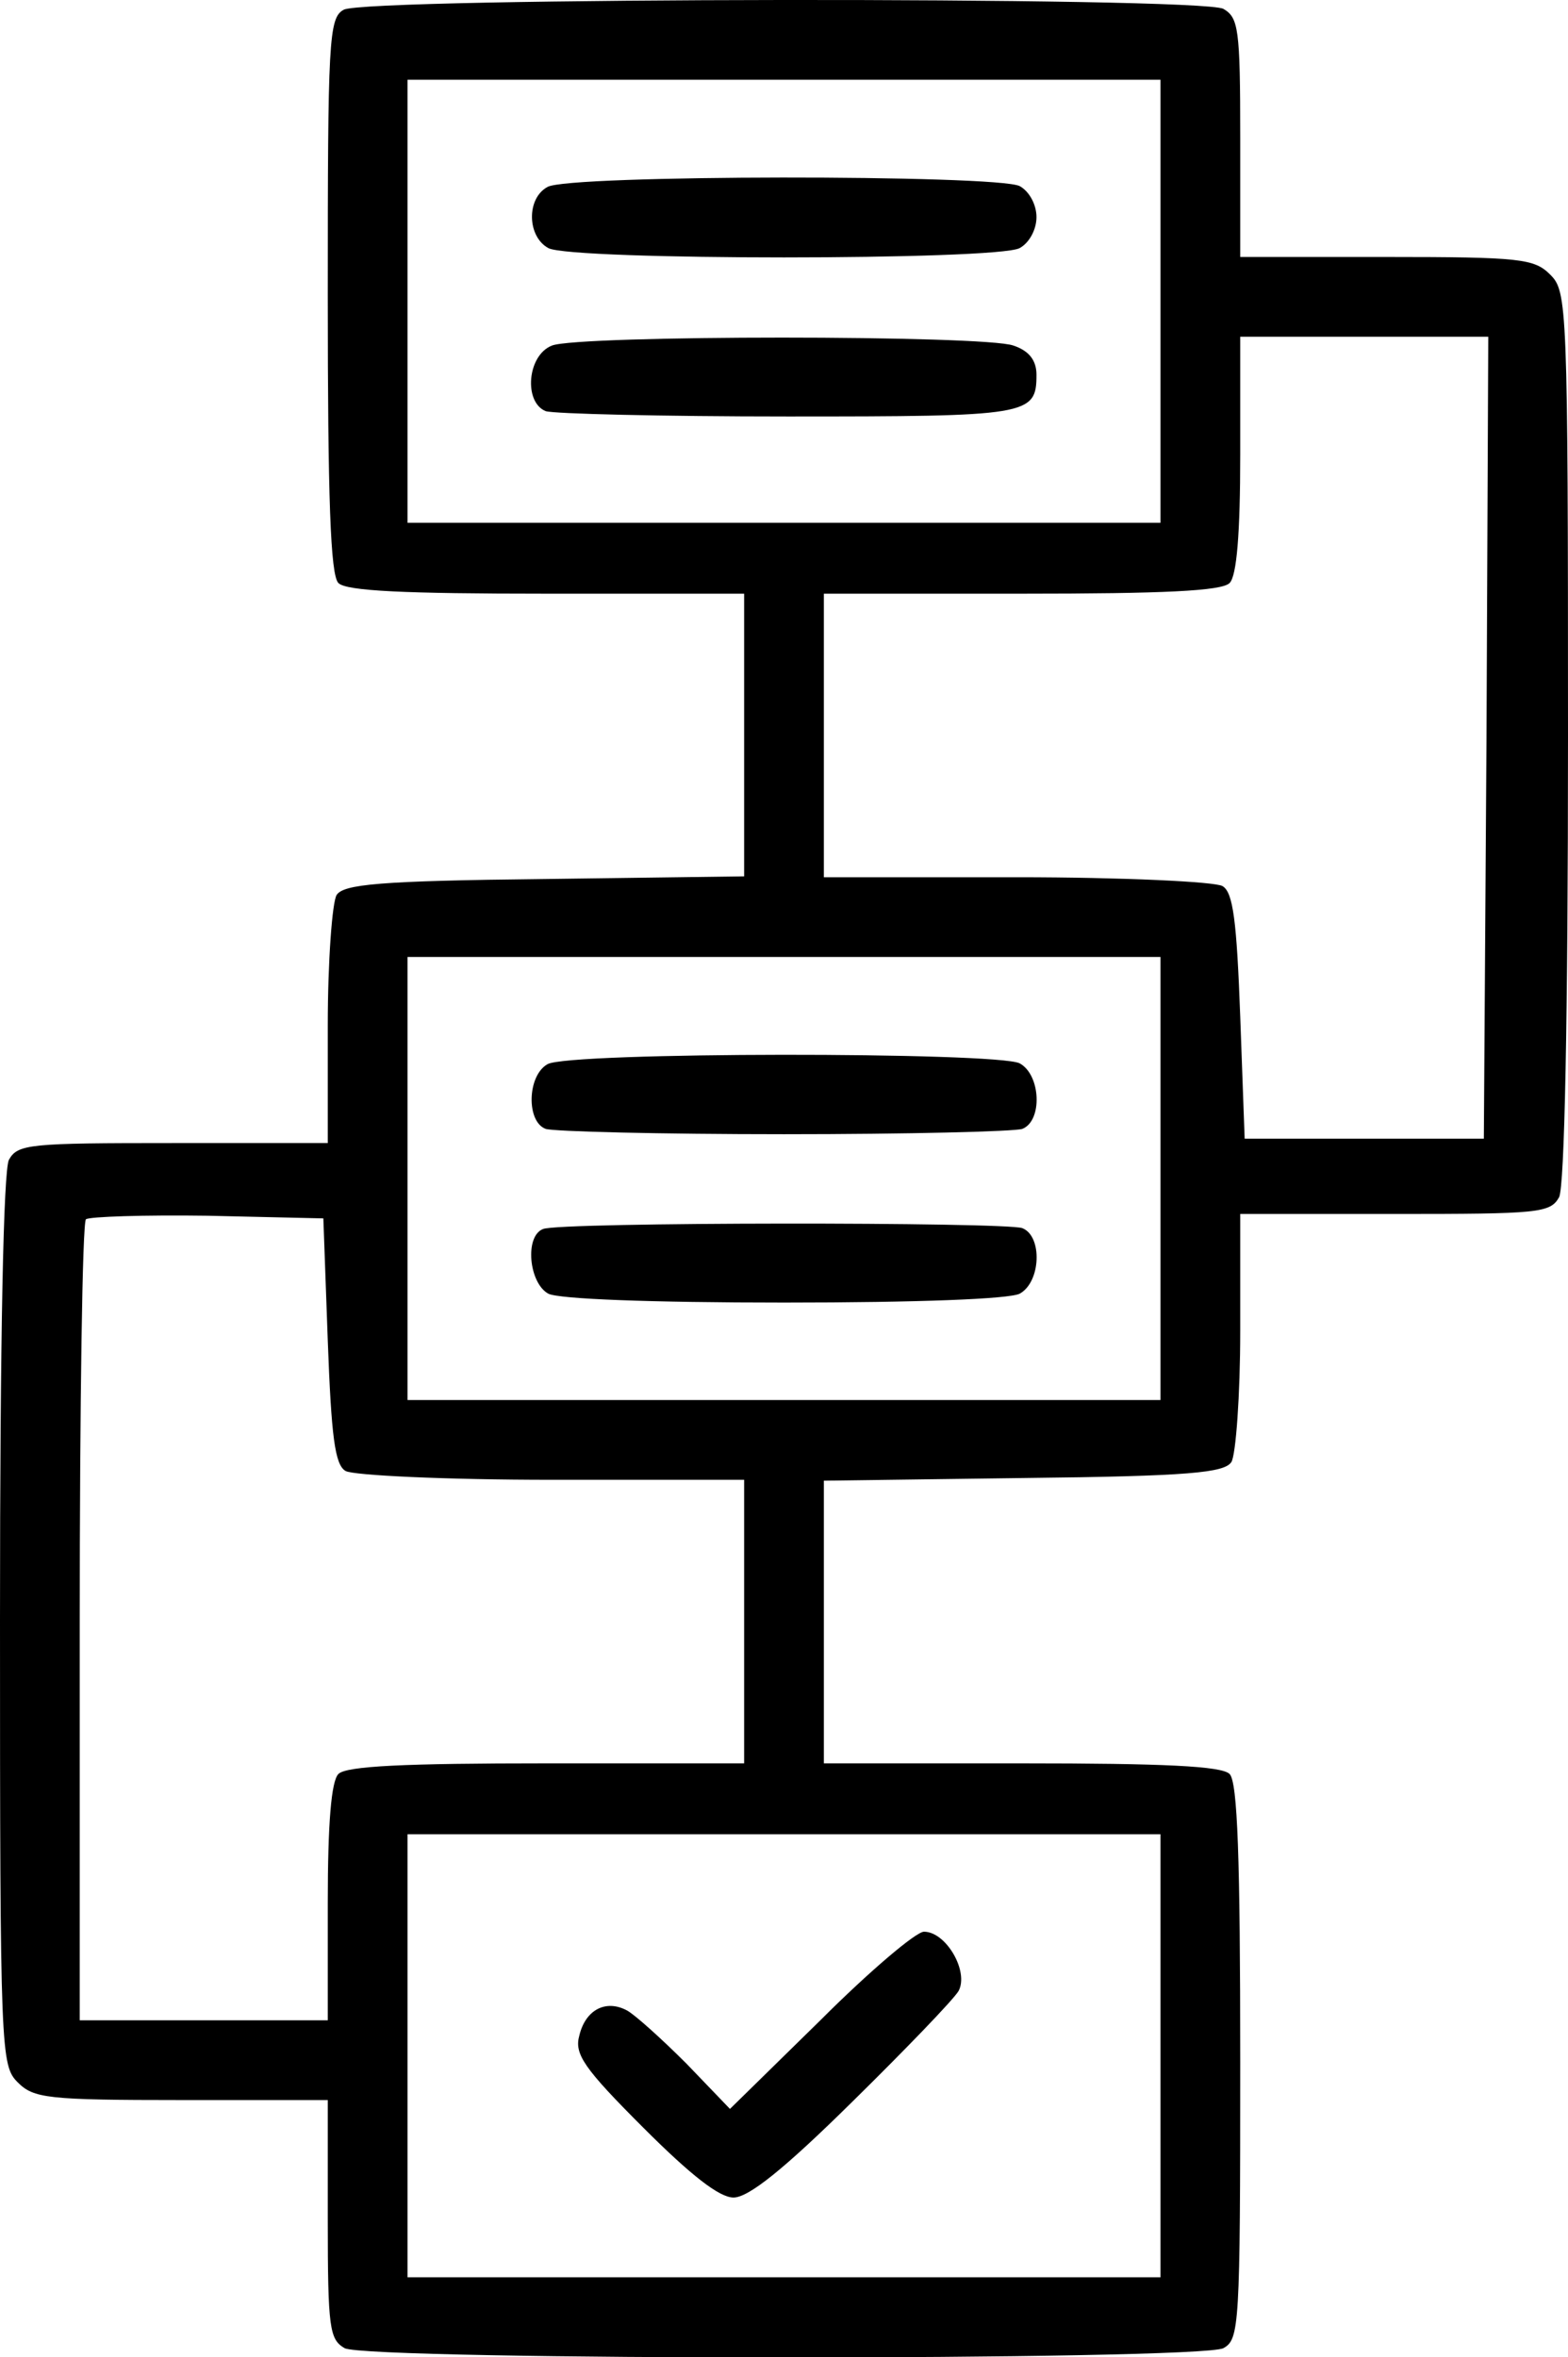 <?xml version="1.0" standalone="no"?>
<!DOCTYPE svg PUBLIC "-//W3C//DTD SVG 20010904//EN"
 "http://www.w3.org/TR/2001/REC-SVG-20010904/DTD/svg10.dtd">
<svg version="1.0" xmlns="http://www.w3.org/2000/svg"
 width="177pt" height="266pt" viewBox="0 0 177 266"
 preserveAspectRatio="xMidYMid meet">

<g transform="translate(0,266) scale(0.1,-0.1)"
fill="#000000" stroke="none">
<path d="M388 2649 c-17 -9 -18 -35 -18 -322 0 -230 3 -316 12 -325 9 -9 75
-12 235 -12 l223 0 0 -159 0 -160 -225 -3 c-188 -2 -227 -6 -235 -18 -5 -8
-10 -75 -10 -147 l0 -133 -175 0 c-162 0 -175 -1 -185 -19 -6 -13 -10 -194
-10 -520 0 -488 1 -502 20 -521 18 -18 33 -20 185 -20 l165 0 0 -135 c0 -123
2 -135 19 -145 27 -14 965 -14 992 0 18 10 19 24 19 323 0 230 -3 316 -12 325
-9 9 -75 12 -235 12 l-223 0 0 159 0 160 225 3 c188 2 227 6 235 18 5 8 10 75
10 148 l0 132 175 0 c162 0 175 1 185 19 6 13 10 194 10 520 0 488 -1 502 -20
521 -18 18 -33 20 -185 20 l-165 0 0 135 c0 123 -2 135 -19 145 -27 14 -969
13 -993 -1z m922 -329 l0 -250 -425 0 -425 0 0 250 0 250 425 0 425 0 0 -250z
m368 -492 l-3 -453 -135 0 -135 0 -5 138 c-4 108 -8 140 -20 147 -8 5 -113 10
-232 10 l-218 0 0 160 0 160 223 0 c160 0 226 3 235 12 8 8 12 55 12 145 l0
133 140 0 140 0 -2 -452z m-368 -498 l0 -250 -425 0 -425 0 0 250 0 250 425 0
425 0 0 -250z m-940 -183 c4 -108 8 -140 20 -147 8 -5 113 -10 233 -10 l217 0
0 -160 0 -160 -223 0 c-160 0 -226 -3 -235 -12 -8 -8 -12 -55 -12 -145 l0
-133 -140 0 -140 0 0 448 c0 247 3 452 7 456 4 3 66 5 137 4 l131 -3 5 -138z
m940 -807 l0 -250 -425 0 -425 0 0 250 0 250 425 0 425 0 0 -250z"/>
<path d="M618 2449 c-24 -13 -23 -56 1 -69 26 -14 506 -14 532 0 11 6 19 21
19 35 0 14 -8 29 -19 35 -26 13 -510 13 -533 -1z"/>
<path d="M623 2270 c-28 -11 -32 -64 -7 -74 9 -3 131 -6 273 -6 272 0 281 1
281 47 0 16 -8 27 -26 33 -32 12 -491 12 -521 0z"/>
<path d="M618 1459 c-23 -13 -24 -65 -2 -73 9 -3 130 -6 269 -6 139 0 260 3
269 6 23 9 21 61 -3 74 -26 13 -510 13 -533 -1z"/>
<path d="M613 1273 c-21 -8 -16 -61 6 -73 12 -6 115 -10 266 -10 151 0 254 4
266 10 24 13 26 65 3 74 -19 7 -523 7 -541 -1z"/>
<path d="M926 380 l-102 -100 -49 51 c-28 28 -58 55 -67 60 -24 13 -47 1 -54
-28 -6 -21 5 -37 72 -104 54 -54 86 -79 102 -79 17 0 57 32 134 108 60 59 114
115 120 125 12 22 -14 67 -39 67 -9 0 -62 -45 -117 -100z"/>
</g>
</svg>
